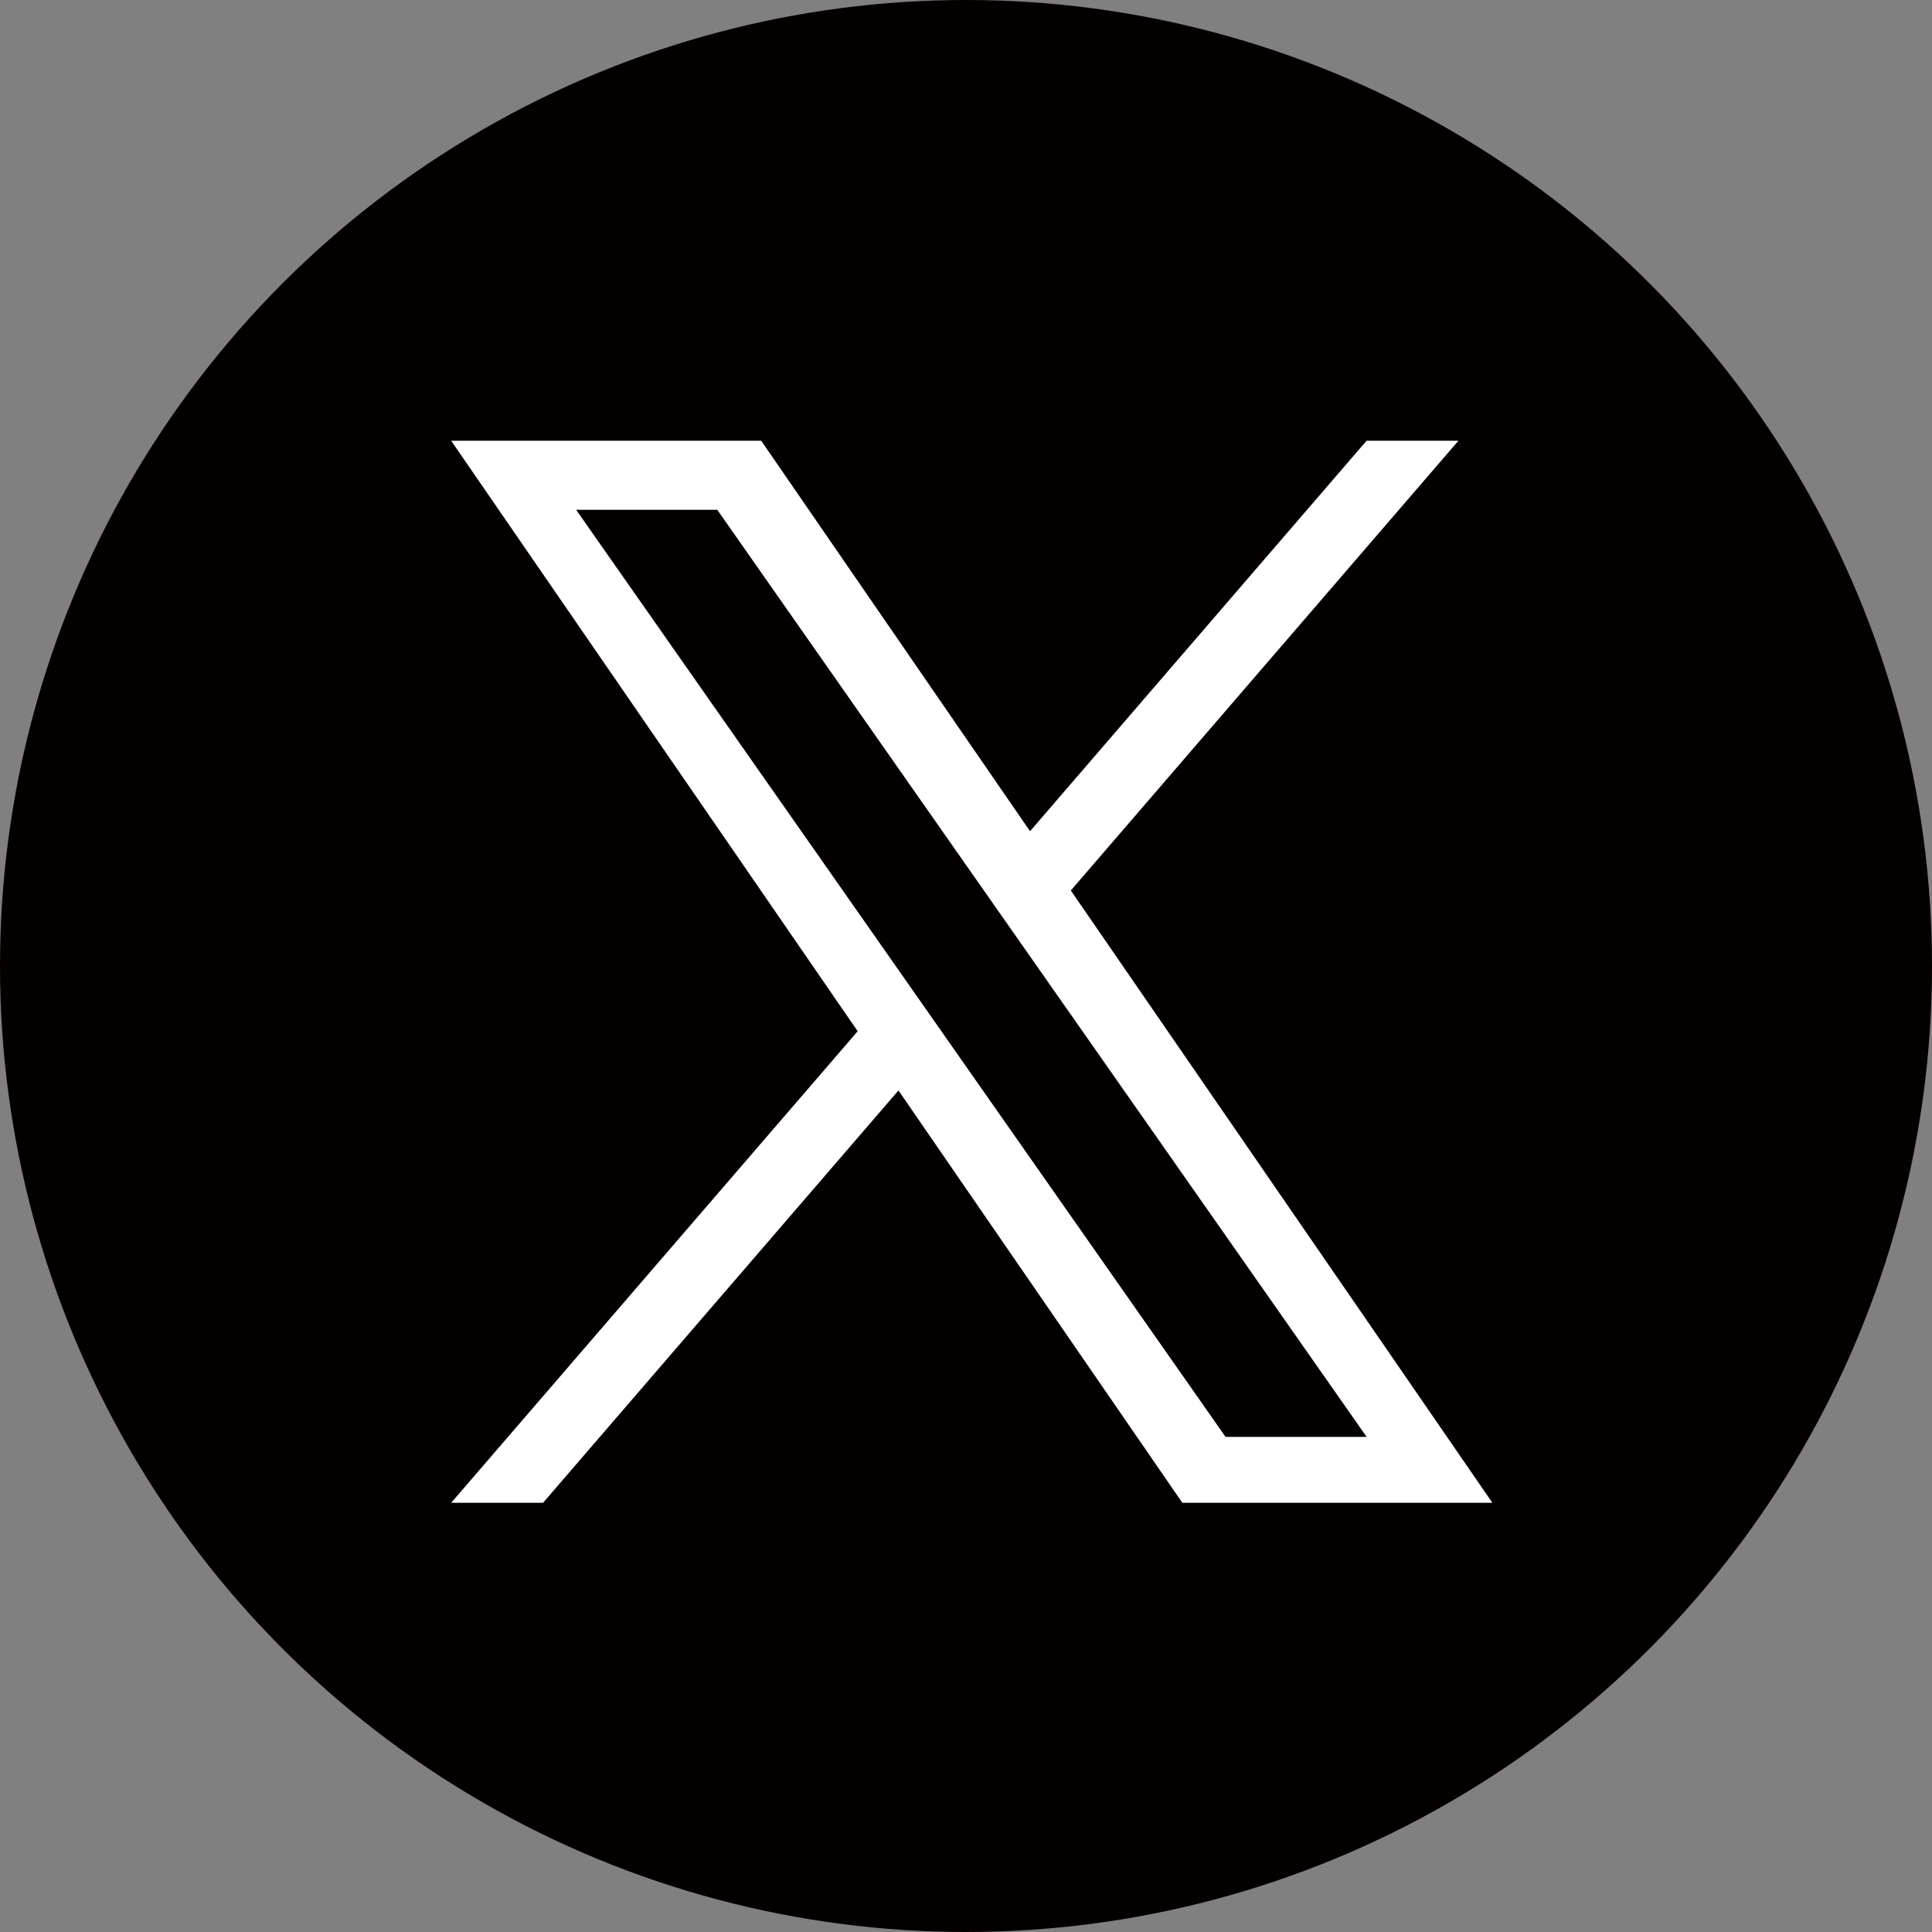 <svg id="x_icon-white.svg" xmlns="http://www.w3.org/2000/svg" width="167" height="167" viewBox="0 0 167 167">
  <rect x="0" y="0" width="167" height="167" fill="#808080" stroke="none"/>
  <defs>
    <style>
      .cls-1 {
        fill: #040000;
      }

      .cls-2 {
        fill: #fff;
        fill-rule: evenodd;
      }
    </style>
  </defs>
  <circle id="楕円形_1" data-name="楕円形 1" class="cls-1" cx="83.5" cy="83.5" r="83.5"/>
  <path id="シェイプ_1" data-name="シェイプ 1" class="cls-2" d="M92.562,76.971l33.5-38.871h-7.94L89.035,71.851,65.8,38.1H39L74.137,89.138,39,129.9h7.94L77.662,94.258,102.2,129.9H129L92.56,76.971h0ZM81.687,89.587l-3.56-5.082L49.8,44.066H62L84.856,76.7l3.56,5.082,29.715,42.422H105.936L81.687,89.589v0Z"/>
</svg>
